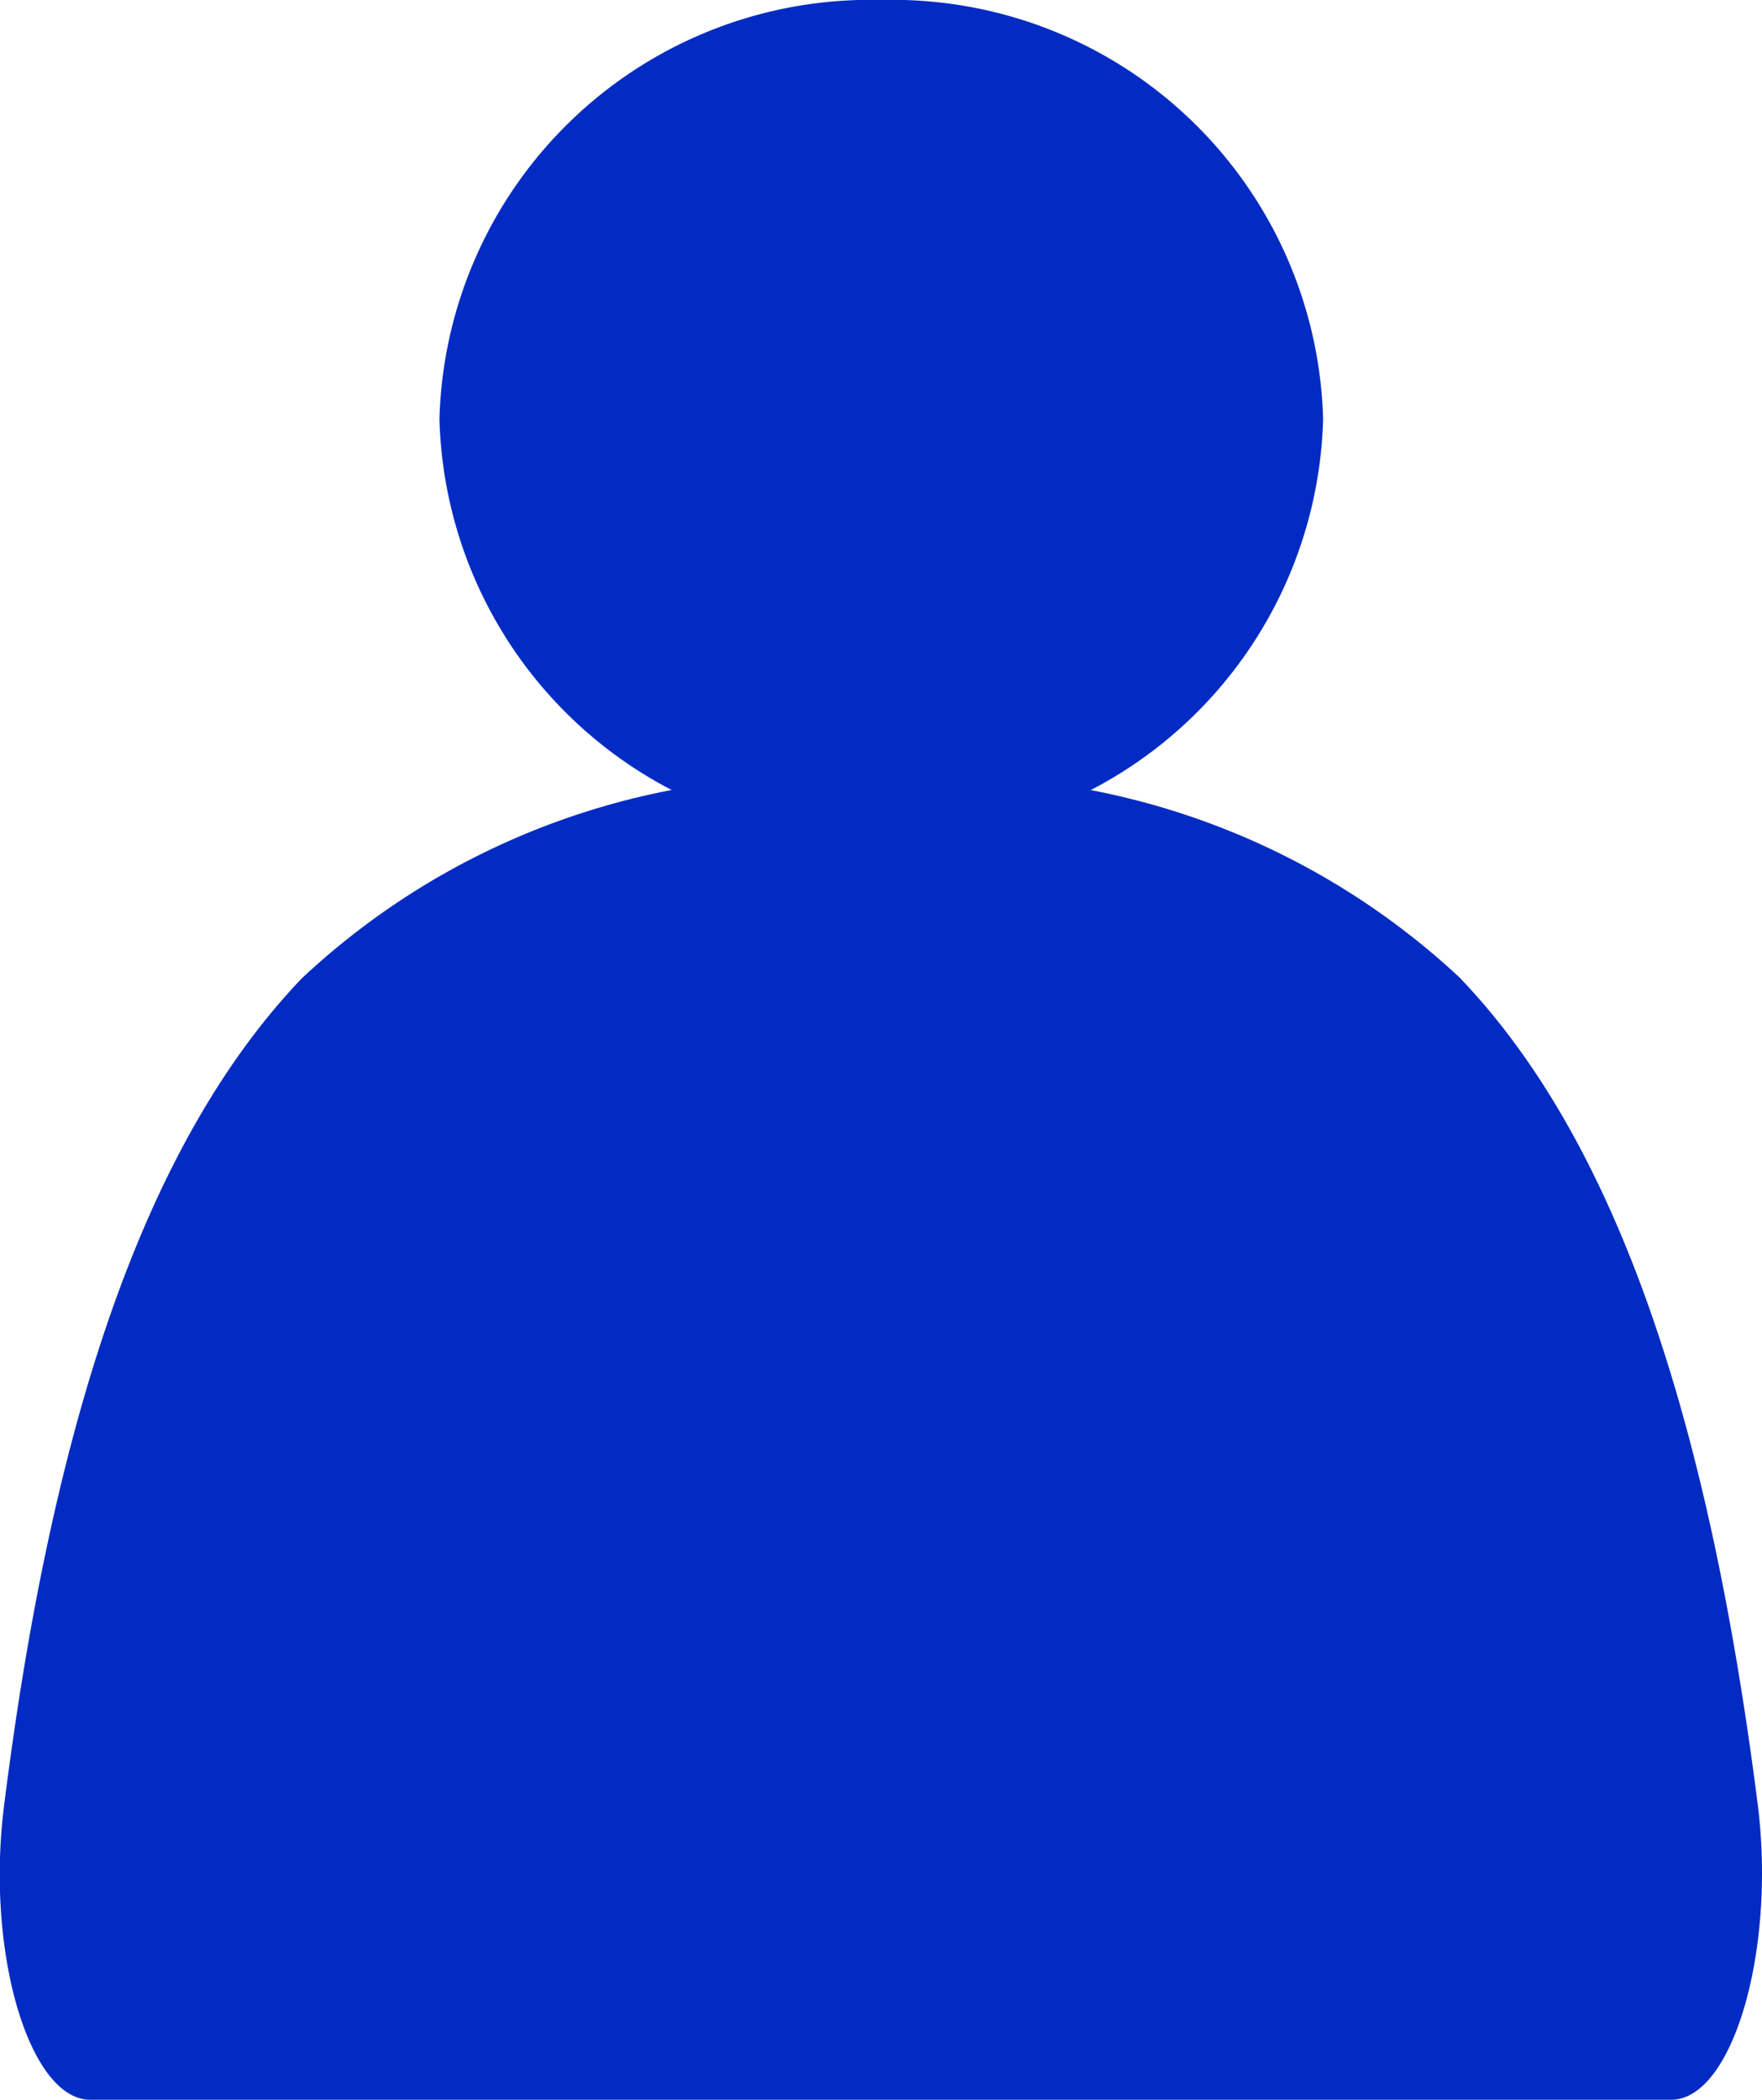 <svg id="human" xmlns="http://www.w3.org/2000/svg" width="9.599" height="11.437" viewBox="0 0 9.599 11.437">
  <path id="Path_170" data-name="Path 170" d="M6,4.283A2.347,2.347,0,0,1,8.407,2a2.347,2.347,0,0,1,2.407,2.283A2.347,2.347,0,0,1,8.407,6.566,2.347,2.347,0,0,1,6,4.283Z" transform="translate(-3.606 -2)" fill="#012BC3" fill-rule="evenodd"/>
  <path id="Path_171" data-name="Path 171" d="M3.652,17.081A4.064,4.064,0,0,1,6.808,16a4.068,4.068,0,0,1,3.151,1.076c.837.872,1.351,2.352,1.625,4.506.1.8-.139,1.607-.472,1.607H2.5c-.331,0-.571-.8-.47-1.6C2.3,19.437,2.817,17.955,3.652,17.081Z" transform="translate(-2.008 -11.752)" fill="#012BC3" fill-rule="evenodd"/>
</svg>